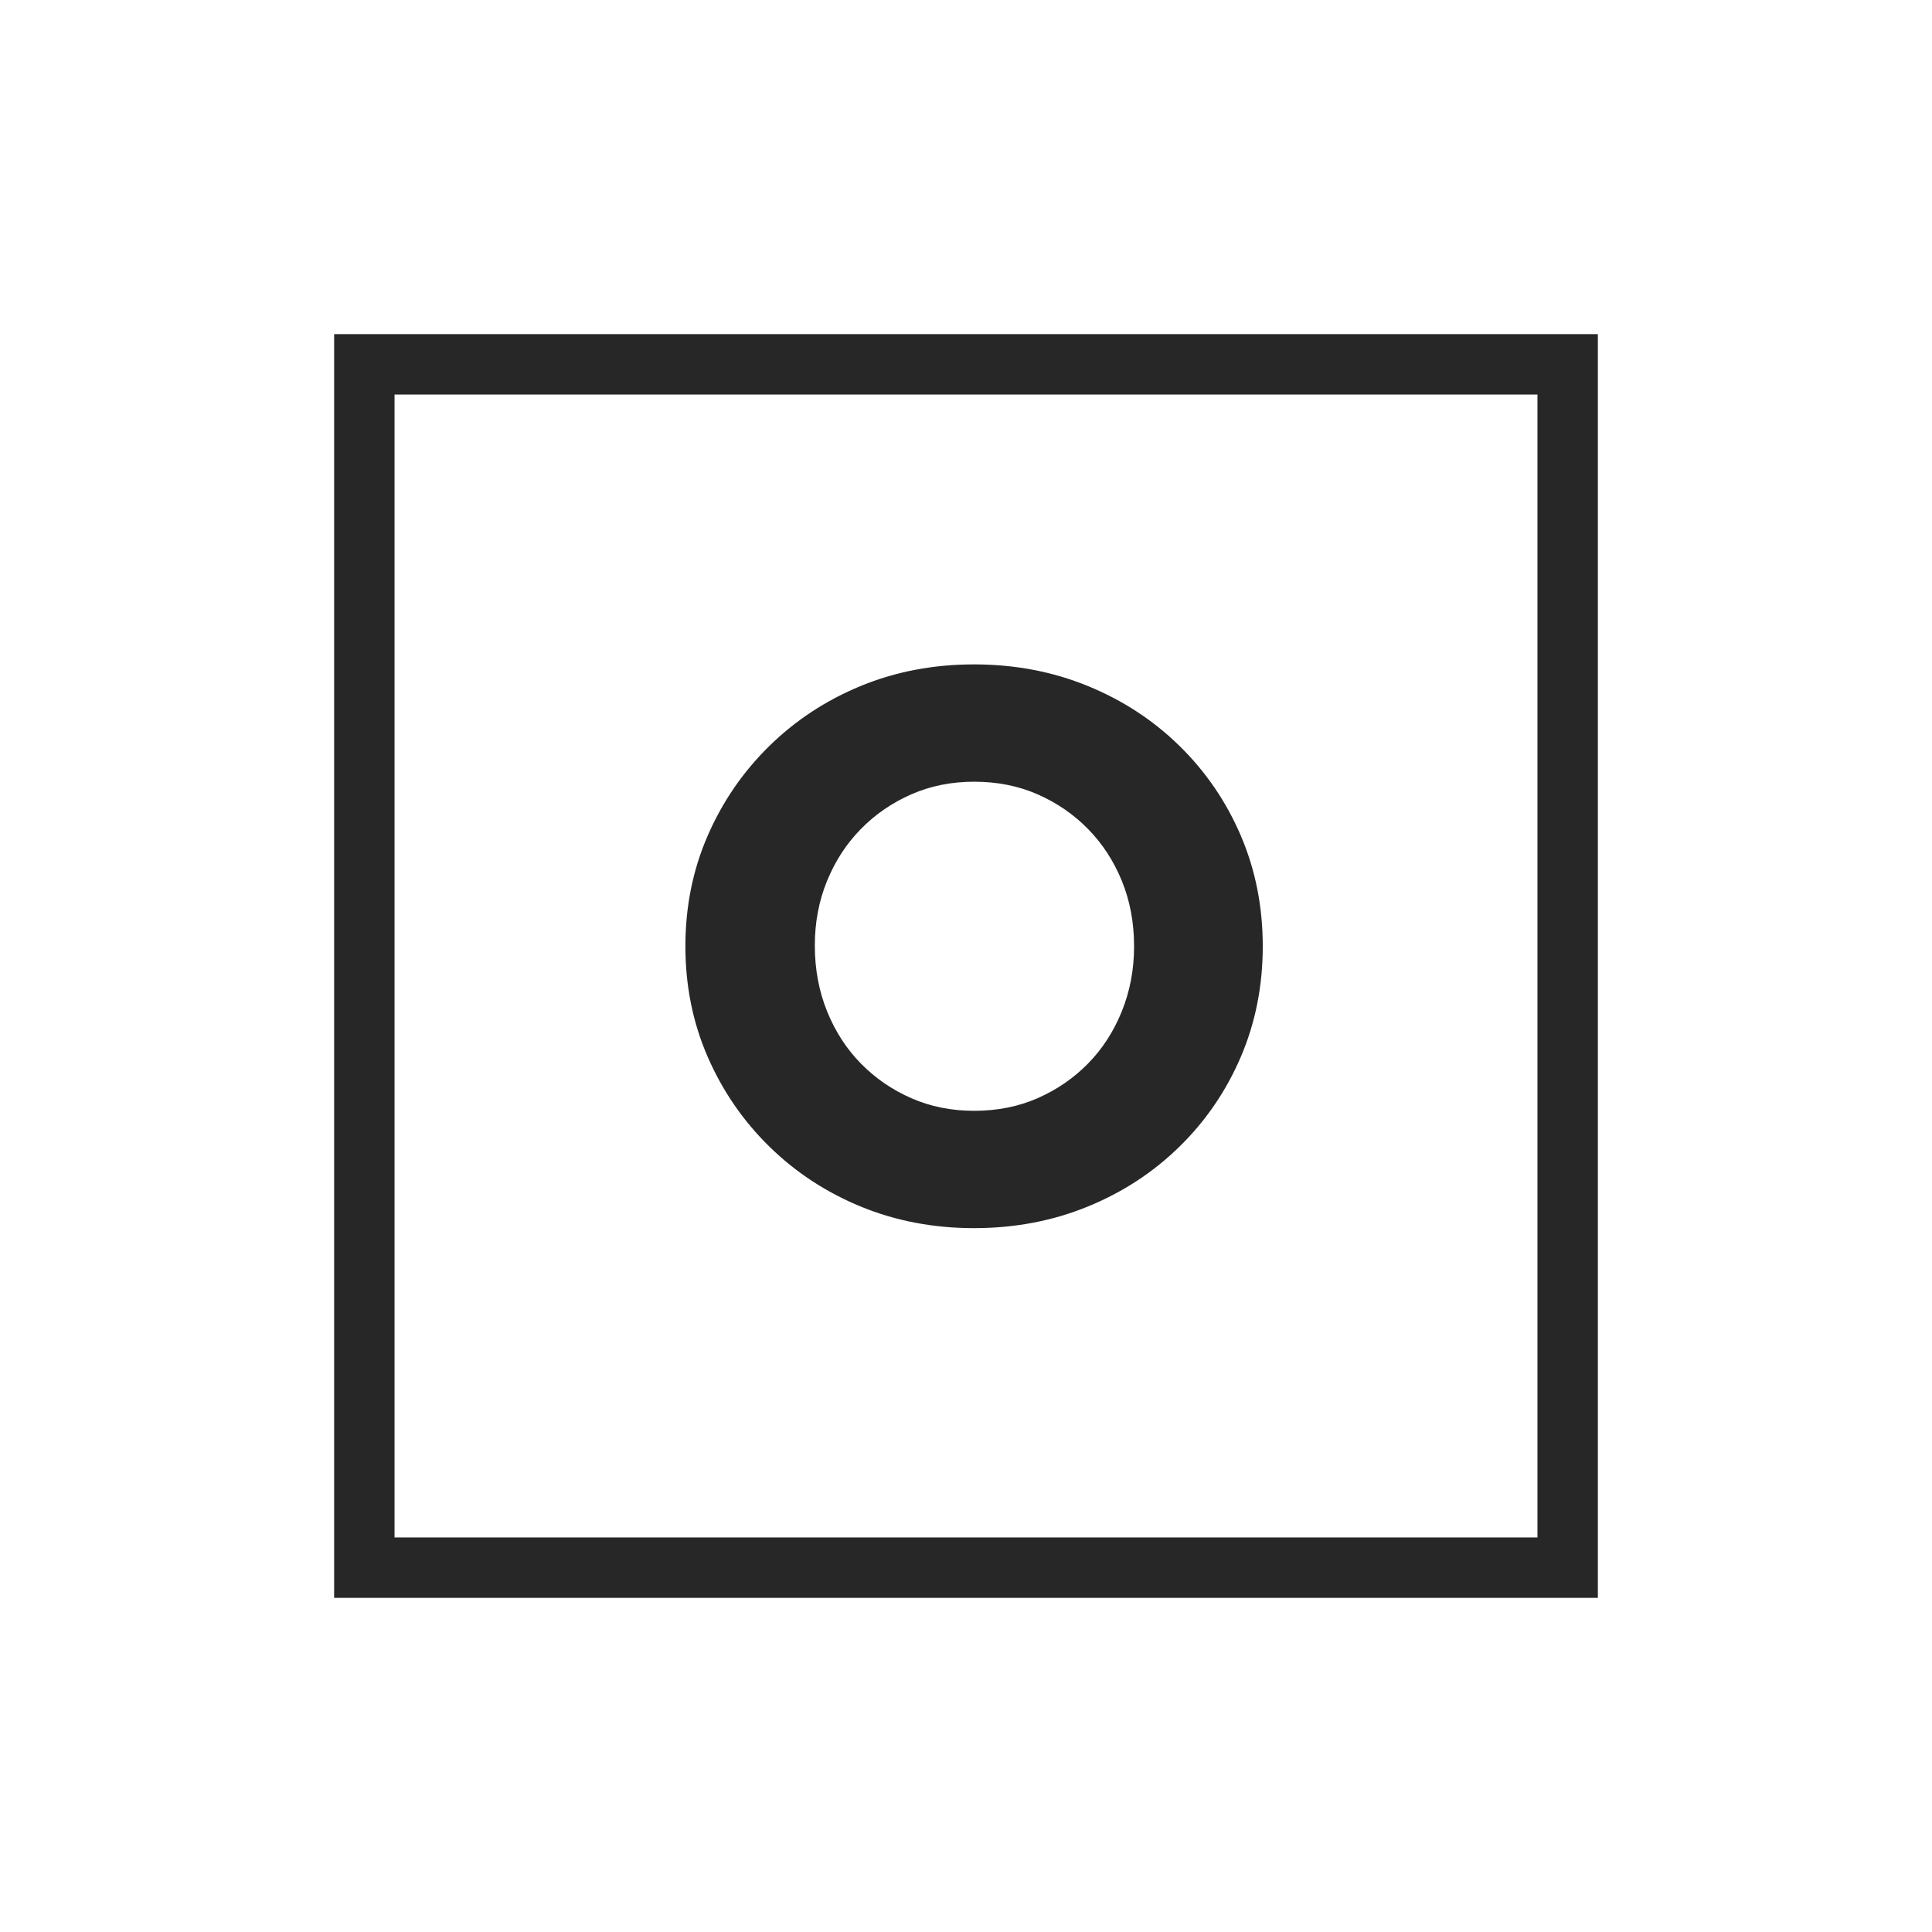 <svg xmlns="http://www.w3.org/2000/svg" version="1.1" xmlns:xlink="http://www.w3.org/1999/xlink" width="1500" height="1500" viewBox="0 0 1500 1500"><rect width="1500" height="1500" x="0" y="0" id="background" stroke="transparent" fill="#ffffff"></rect><svg xml:space="preserve" width="1000" height="1000" data-version="2" data-id="lg_T8lw0vumwnQ3FrvU0k" viewBox="0 0 571 571" x="250" y="250"><rect width="100%" height="100%" fill="transparent"></rect><rect width="448.284" height="448.284" x="-224.142" y="-224.142" fill="none" stroke="#272727" stroke-width="22.5" paint-order="stroke" rx="0" ry="0" transform="translate(285.5 285.5)scale(1.19)"></rect><path fill="#272727" stroke="#272727" stroke-width="7.32" d="M289.08 398.05q-26.21 0-48.72-9.24-22.51-9.24-39.48-25.88-16.97-16.63-26.55-38.64-9.57-22-9.57-47.54t9.57-47.54q9.58-22.01 26.55-38.64 16.97-16.64 39.48-25.88 22.51-9.24 48.72-9.24 26.21 0 48.89 9.24t39.64 25.88q16.97 16.63 26.38 38.64 9.41 22 9.41 47.54t-9.41 47.54q-9.41 22.01-26.38 38.64-16.96 16.64-39.64 25.88-22.68 9.24-48.89 9.24Zm0-44.69q16.13 0 29.57-5.88 13.44-5.88 23.52-16.13t15.79-24.36q5.71-14.11 5.71-30.24 0-16.46-5.71-30.41-5.71-13.94-15.79-24.19-10.08-10.25-23.52-16.13-13.44-5.88-29.57-5.88-15.79 0-29.23 5.88-13.44 5.88-23.52 16.13t-15.8 24.19q-5.71 13.95-5.71 30.07 0 16.47 5.71 30.58 5.72 14.11 15.8 24.36 10.08 10.25 23.52 16.13 13.44 5.88 29.23 5.88Z" paint-order="stroke"></path></svg></svg>